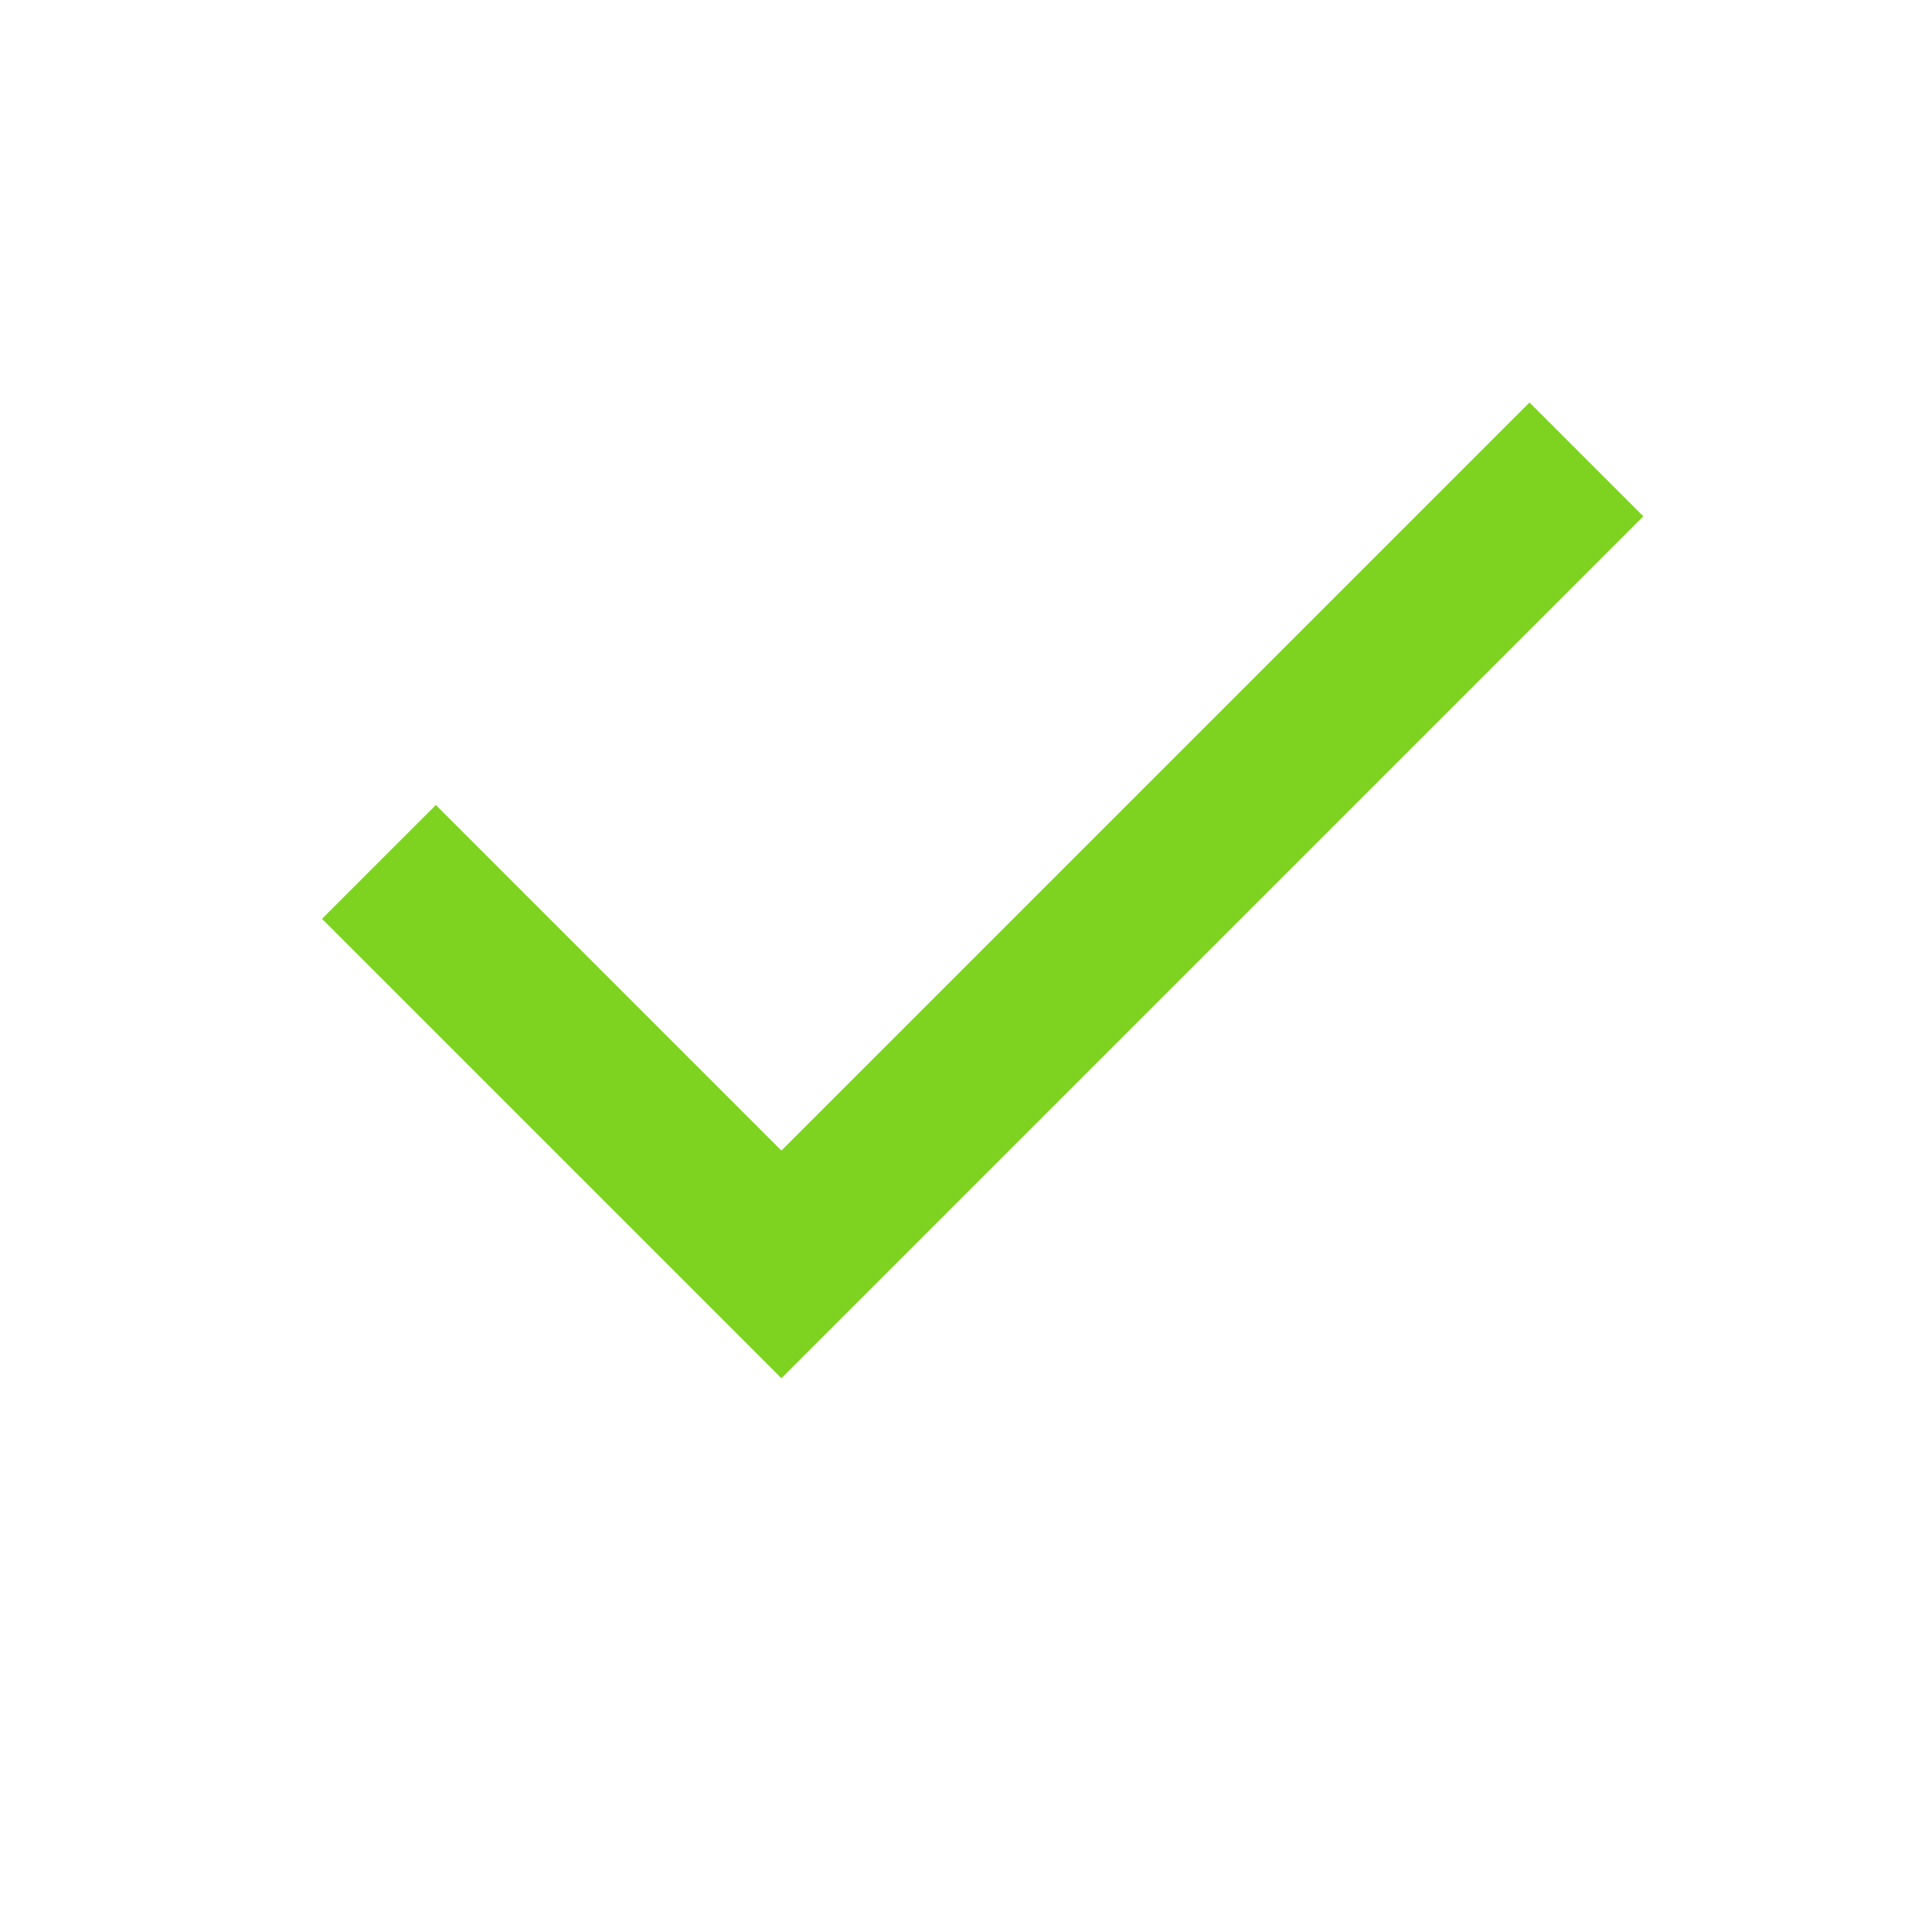 <?xml version="1.0" encoding="UTF-8"?>
<svg version="1.1" viewBox="0 0 24 24" xmlns="http://www.w3.org/2000/svg" xmlns:xlink="http://www.w3.org/1999/xlink">
    <!--Generated by IJSVG (https://github.com/iconjar/IJSVG)-->
    <path d="M9.707,14.293l9.293,-9.293l1.414,1.414l-10.707,10.707l-5.707,-5.707l1.414,-1.414Z" fill-rule="evenodd" fill="#7ED321" stroke="none"></path>
</svg>